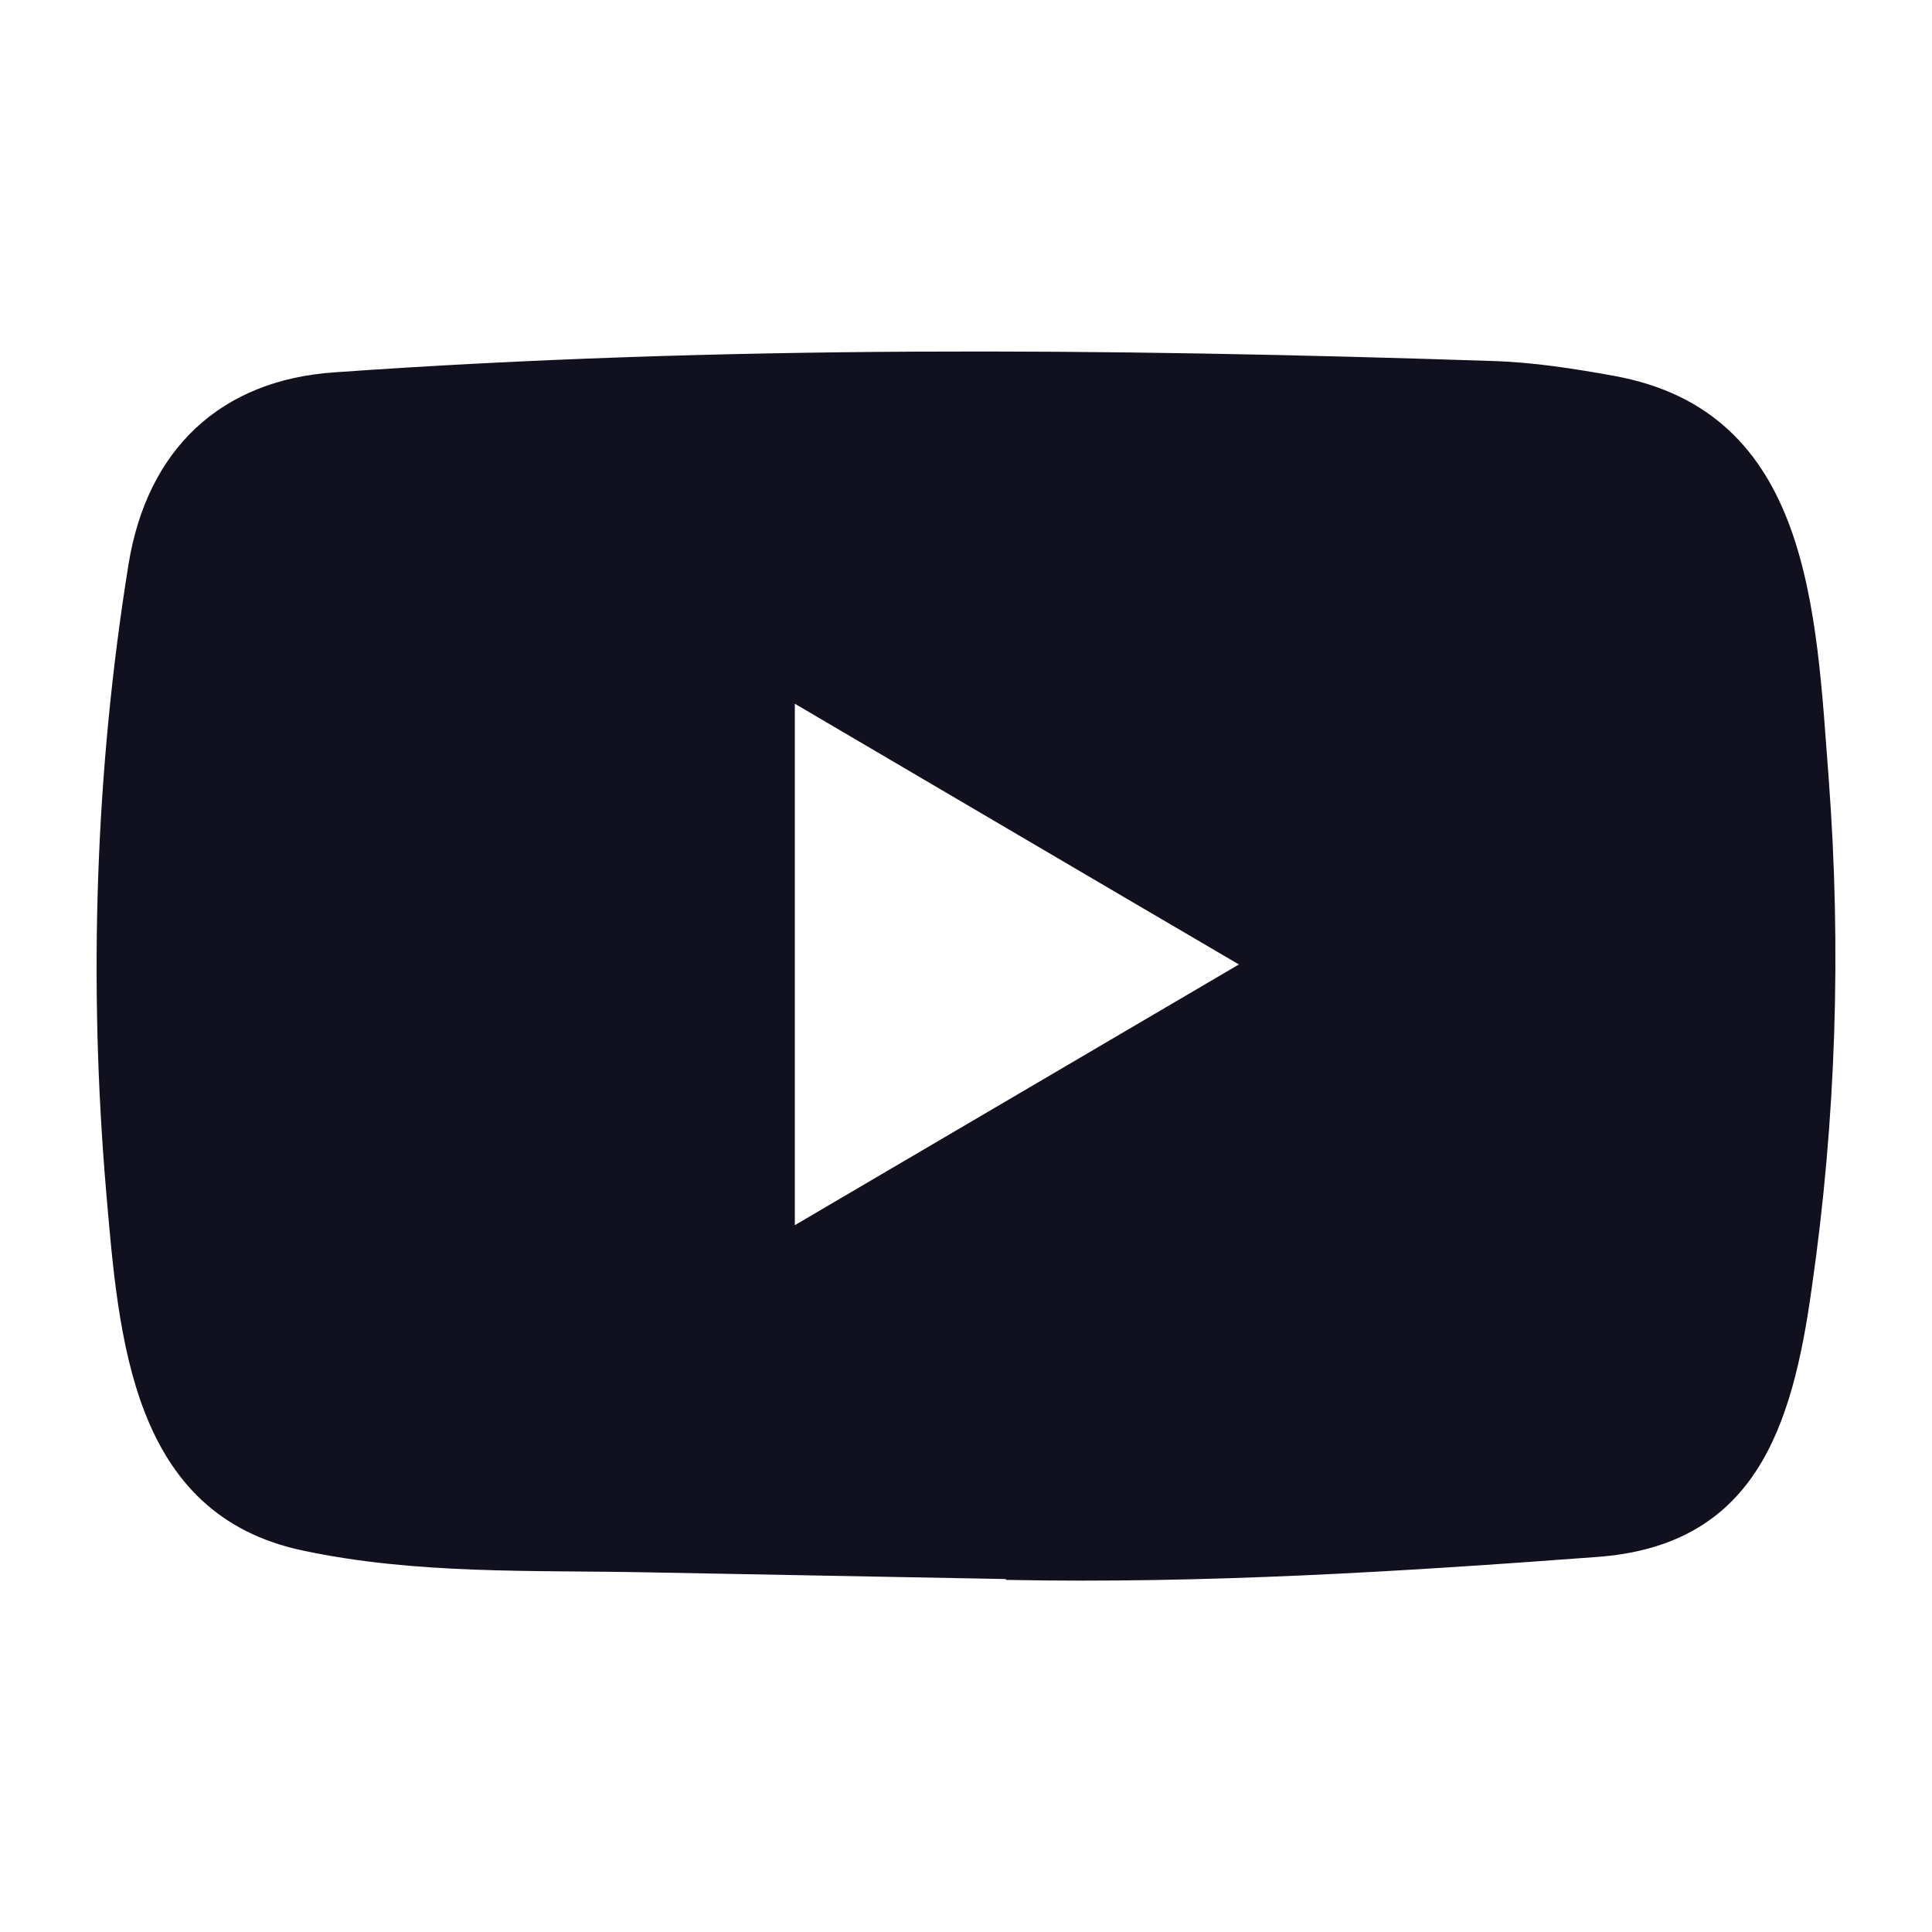 <?xml version="1.0" encoding="UTF-8"?> <svg xmlns="http://www.w3.org/2000/svg" width="20" height="20" viewBox="0 0 20 20" fill="none"> <path d="M10.399 16.346L6.706 16.277C5.51 16.253 4.312 16.301 3.139 16.052C1.356 15.68 1.23 13.854 1.098 12.323C0.915 10.171 0.986 7.979 1.33 5.844C1.524 4.647 2.287 3.932 3.468 3.854C7.455 3.572 11.468 3.605 15.446 3.737C15.866 3.749 16.289 3.815 16.703 3.89C18.748 4.256 18.798 6.325 18.931 8.066C19.063 9.826 19.007 11.594 18.754 13.341C18.552 14.788 18.164 16.001 16.527 16.118C14.476 16.271 12.473 16.395 10.416 16.355C10.416 16.346 10.405 16.346 10.399 16.346ZM8.228 12.683C9.773 11.777 11.289 10.885 12.825 9.984C11.277 9.078 9.764 8.186 8.228 7.285V12.683Z" fill="#11101F"></path> </svg> 